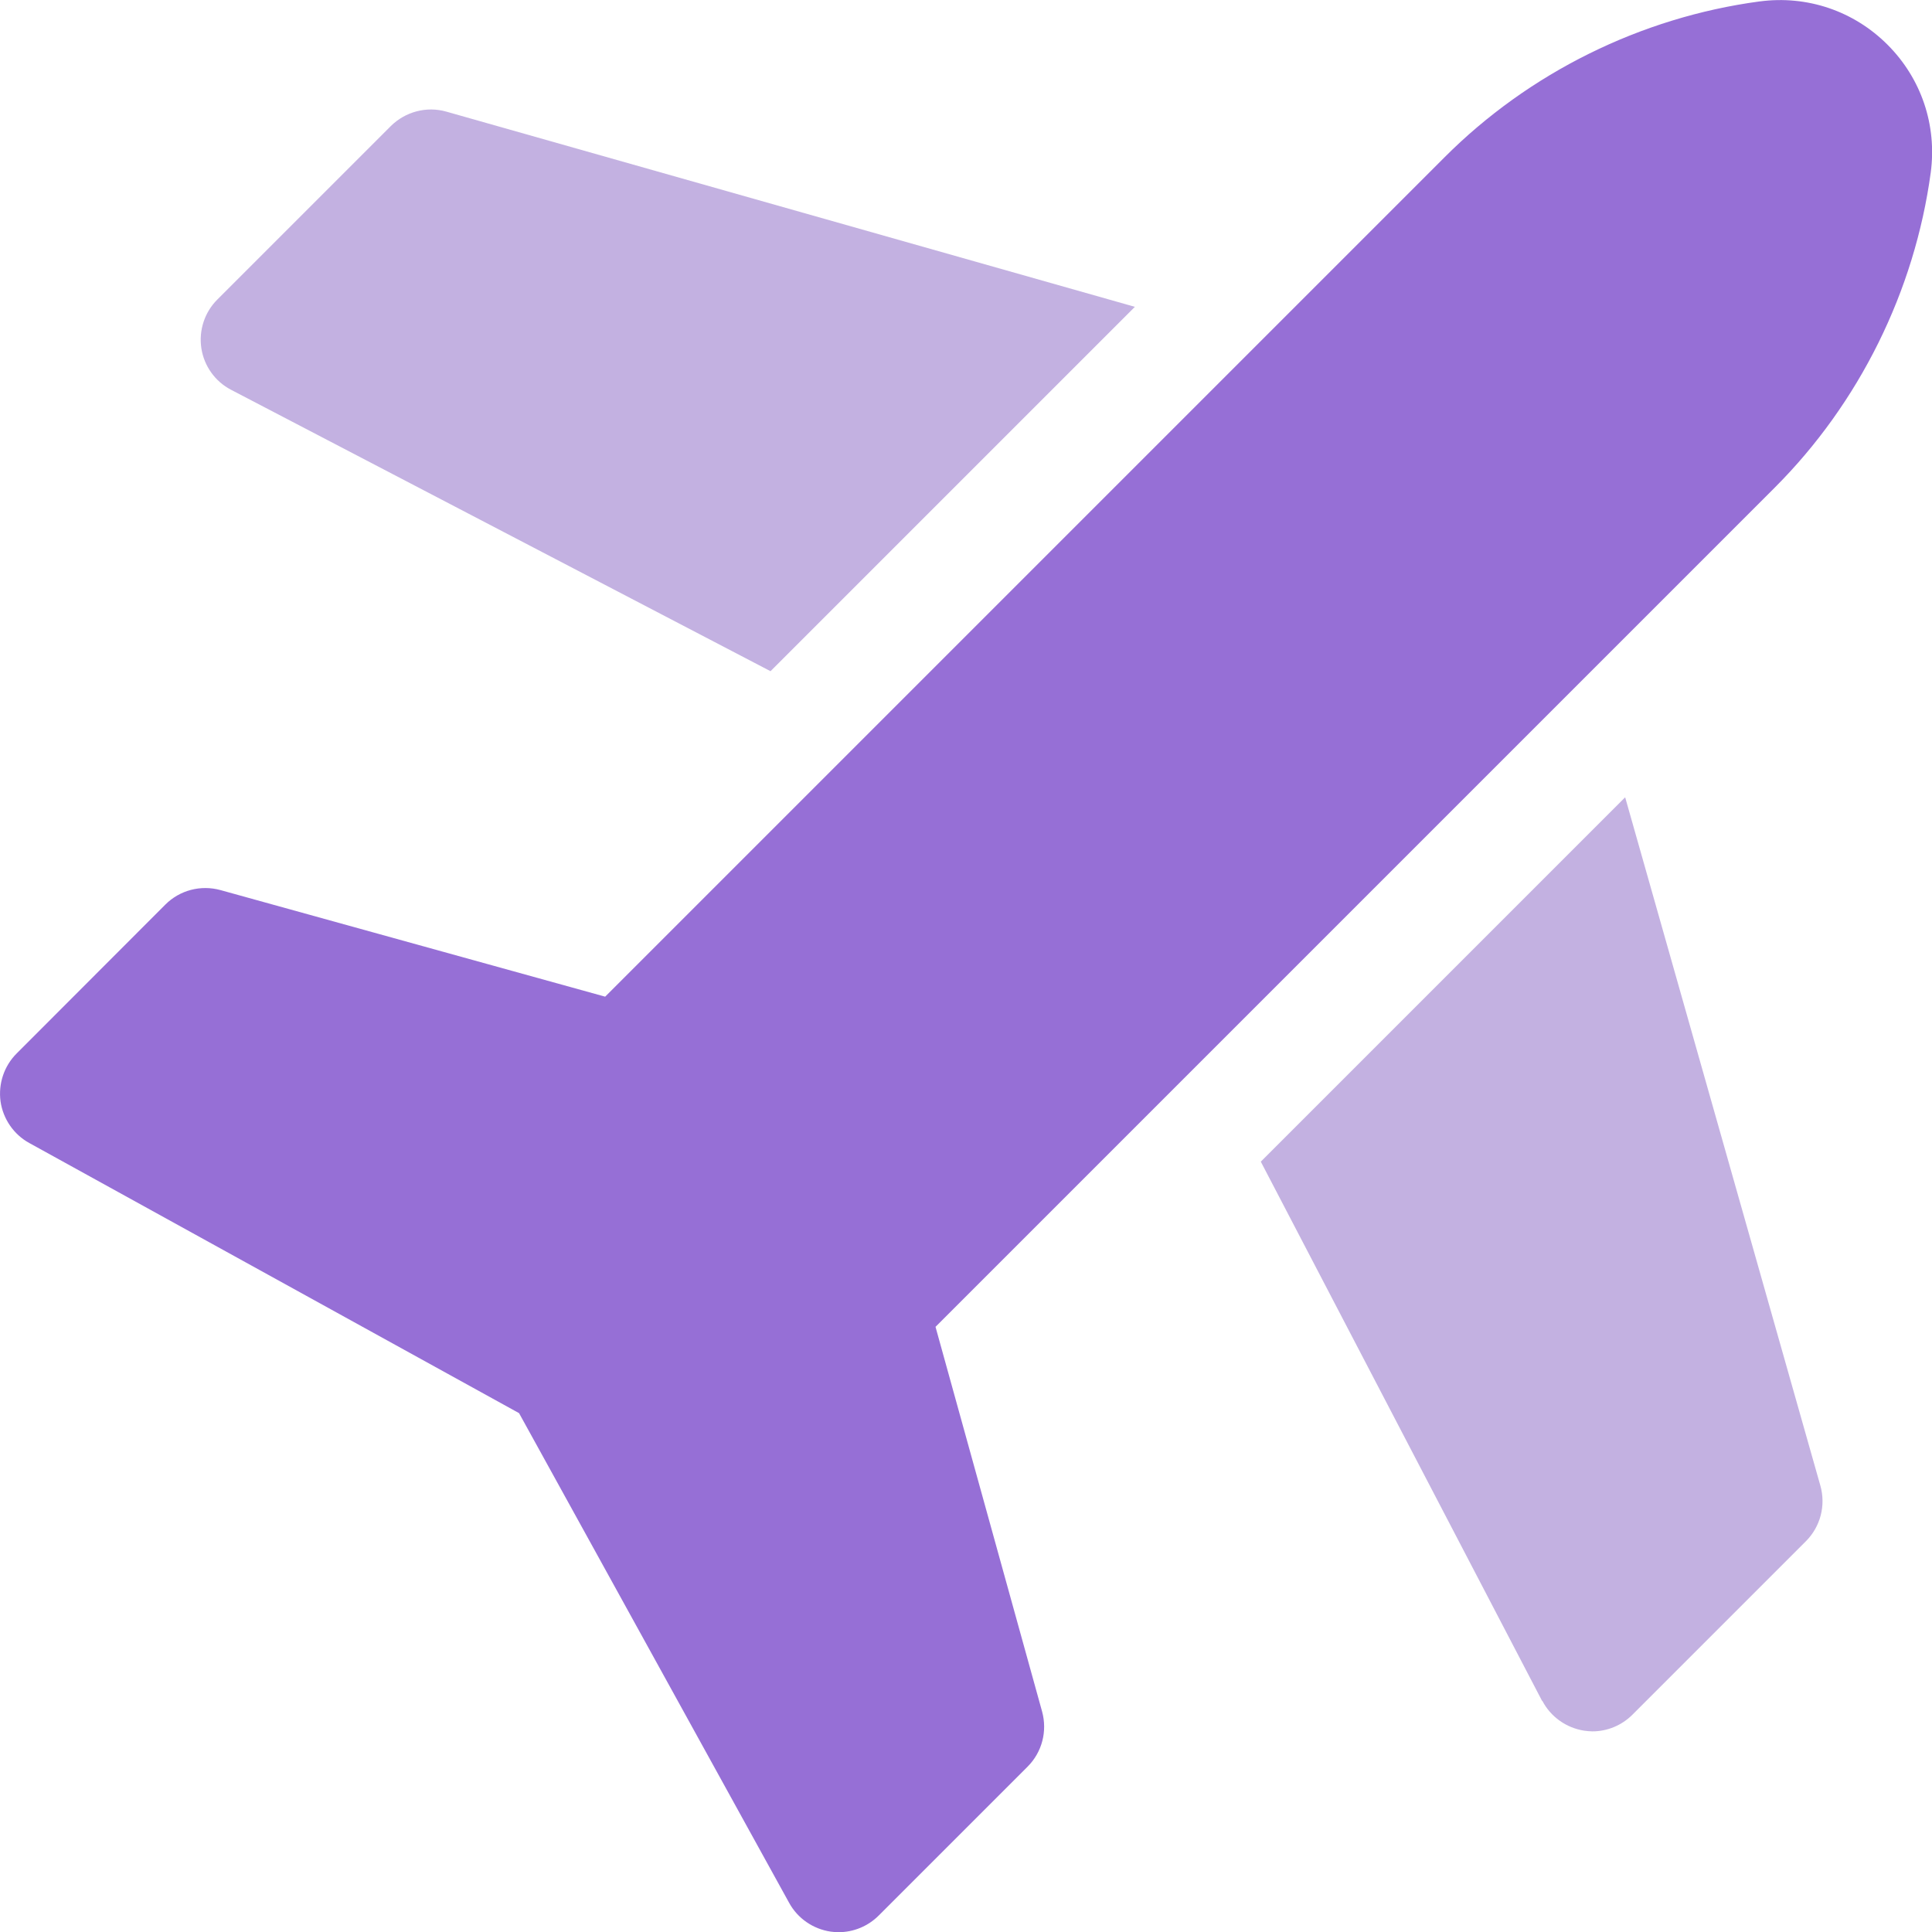 <?xml version="1.0" encoding="UTF-8"?>
<svg id="Layer_2" data-name="Layer 2" xmlns="http://www.w3.org/2000/svg" viewBox="0 0 106.79 106.79">
  <defs>
    <style>
      .cls-1 {
        fill: #966fd6;
      }

      .cls-2 {
        fill: #c3b1e1;
      }
    </style>
  </defs>
  <g id="Layer_1-2" data-name="Layer 1">
    <g>
      <path class="cls-2" d="m24.67,6.17c-1.09-.31-2.26,0-3.07.8l-9.59,9.59c-.7.7-1.03,1.7-.88,2.69.15.98.76,1.84,1.65,2.3l29.81,15.55,20.14-20.14L24.67,6.17Z"/>
      <path class="cls-2" d="m85.25,94.01c.46.88,1.31,1.49,2.3,1.65.16.02.32.04.47.04.82,0,1.62-.33,2.21-.92l9.59-9.59c.8-.8,1.11-1.97.8-3.07l-10.79-38.05-20.14,20.14,15.55,29.81Z"/>
      <path class="cls-1" d="m97.25.08c-6.55.88-12.74,3.94-17.41,8.62l-46.39,46.39-21.26-5.89c-1.09-.3-2.25,0-3.05.8L.92,58.23c-.7.7-1.02,1.68-.89,2.65.14.97.73,1.83,1.59,2.3l27.07,14.93,14.93,27.07c.47.86,1.33,1.45,2.3,1.59.15.02.29.03.44.03.82,0,1.62-.33,2.21-.92l8.23-8.23c.8-.8,1.1-1.96.8-3.05l-5.89-21.26,46.39-46.39c4.67-4.67,7.73-10.86,8.62-17.41.35-2.62-.52-5.2-2.39-7.07-1.87-1.87-4.45-2.74-7.07-2.39h0Z"/>
    </g>
  </g>
</svg>